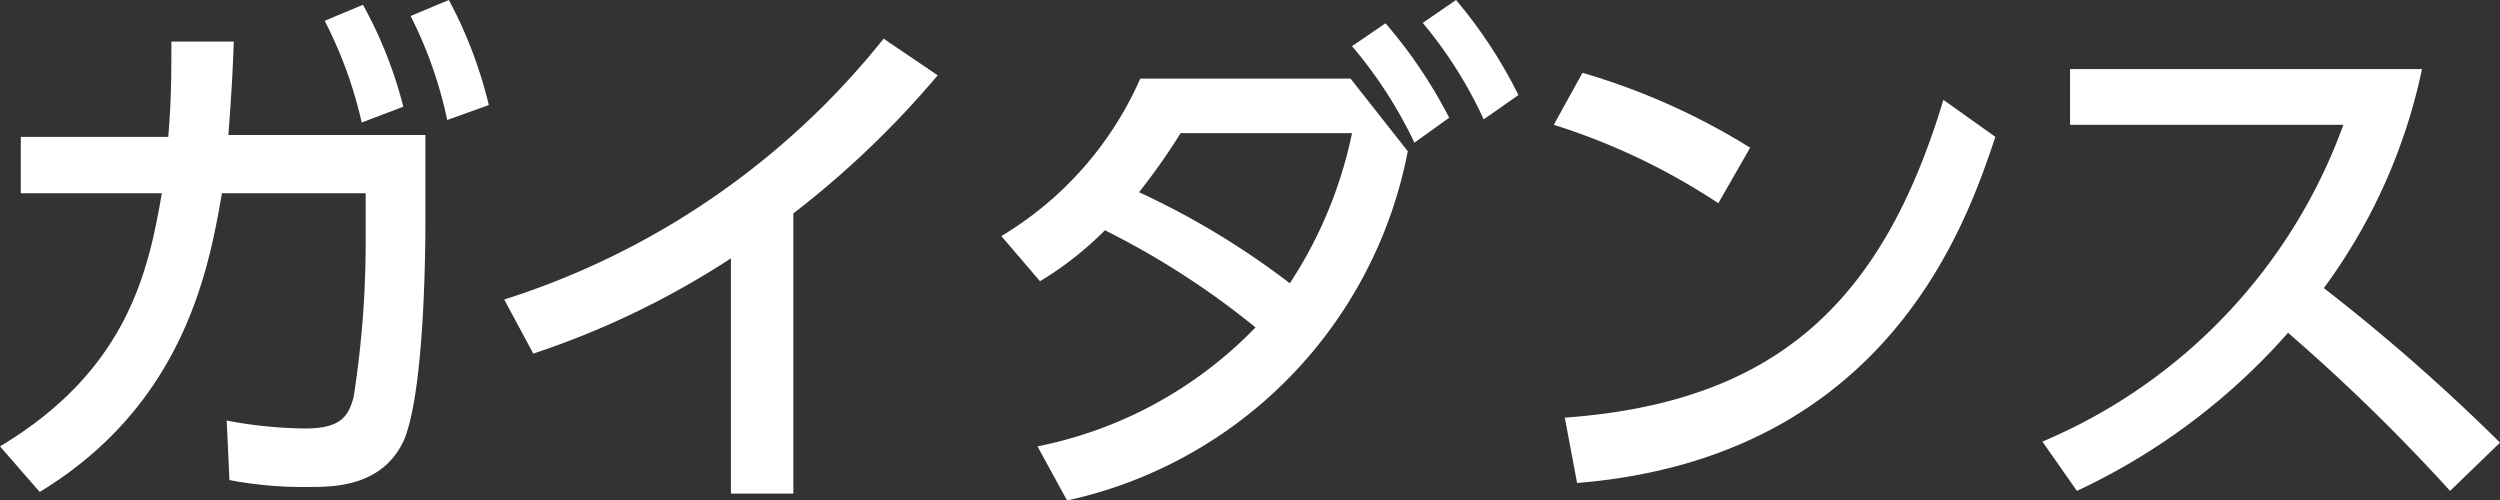<svg xmlns="http://www.w3.org/2000/svg" viewBox="0 0 120.19 24.06"><rect x="0" y="0" width="120.19" height="24.06" fill="#333333" stroke="none"/><defs><style>.cls-1{fill:#fff;}</style></defs><title>sec1_01</title><g id="レイヤー_2" data-name="レイヤー 2"><g id="技術"><path class="cls-1" d="M0,21.46C6.15,17.78,7.14,13,7.78,9.29H1V6.58H8.09C8.22,5,8.24,4,8.24,2l3,0c-.06,1.64-.11,2.45-.26,4.49h9.47v4.21c0,.72,0,7.86-1,10.39-1,2.32-3.45,2.32-4.52,2.32a19,19,0,0,1-3.9-.33l-.13-2.86a21.4,21.4,0,0,0,3.75.38c1.76,0,2.09-.59,2.35-1.5a48.48,48.48,0,0,0,.58-7.84V9.29H10.67c-.62,3.57-1.79,10.13-8.76,14.36ZM17.45.23a20.68,20.68,0,0,1,1.94,4.9l-2,.76A20.57,20.57,0,0,0,15.61,1ZM21.58,0A21.18,21.18,0,0,1,23.5,5.05l-2,.72a20.1,20.1,0,0,0-1.76-5Z"/><path class="cls-1" d="M38.14,23.73h-3V12.42A41,41,0,0,1,25.64,17l-1.4-2.6A38.05,38.05,0,0,0,42.48,1.86l2.6,1.76a44.87,44.87,0,0,1-6.94,6.64Z"/><path class="cls-1" d="M49.88,21.46a20,20,0,0,0,10.48-5.72,39.1,39.1,0,0,0-7.24-4.67A16.09,16.09,0,0,1,50,13.52l-1.86-2.17a16.63,16.63,0,0,0,6.68-7.57H64.93l2.75,3.49A21.29,21.29,0,0,1,51.3,24.06ZM56.76,6.4a30.33,30.33,0,0,1-2,2.84,38.4,38.4,0,0,1,7.25,4.38A20.84,20.84,0,0,0,65,6.4Zm9.85-5.28a23,23,0,0,1,3.06,4.54L68,6.86a21.19,21.19,0,0,0-3-4.64ZM70,0a22.77,22.77,0,0,1,3,4.57L71.33,5.74A20.62,20.62,0,0,0,68.4,1.1Z"/><path class="cls-1" d="M82.61,9.77A31.36,31.36,0,0,0,74.7,6l1.38-2.5a32.5,32.5,0,0,1,8.06,3.6ZM75.23,20.08c10.13-.74,15.26-5.51,18.2-15.28l2.5,1.78C94.55,10.69,90.77,22,75.82,23.22Z"/><path class="cls-1" d="M116.44,3.32a27.1,27.1,0,0,1-4.72,10.53,93.23,93.23,0,0,1,8.47,7.43l-2.4,2.32A90.32,90.32,0,0,0,110,16a31.05,31.05,0,0,1-10.15,7.6l-1.66-2.37A26.21,26.21,0,0,0,112.66,6H99.52V3.32Z"/></g></g></svg>